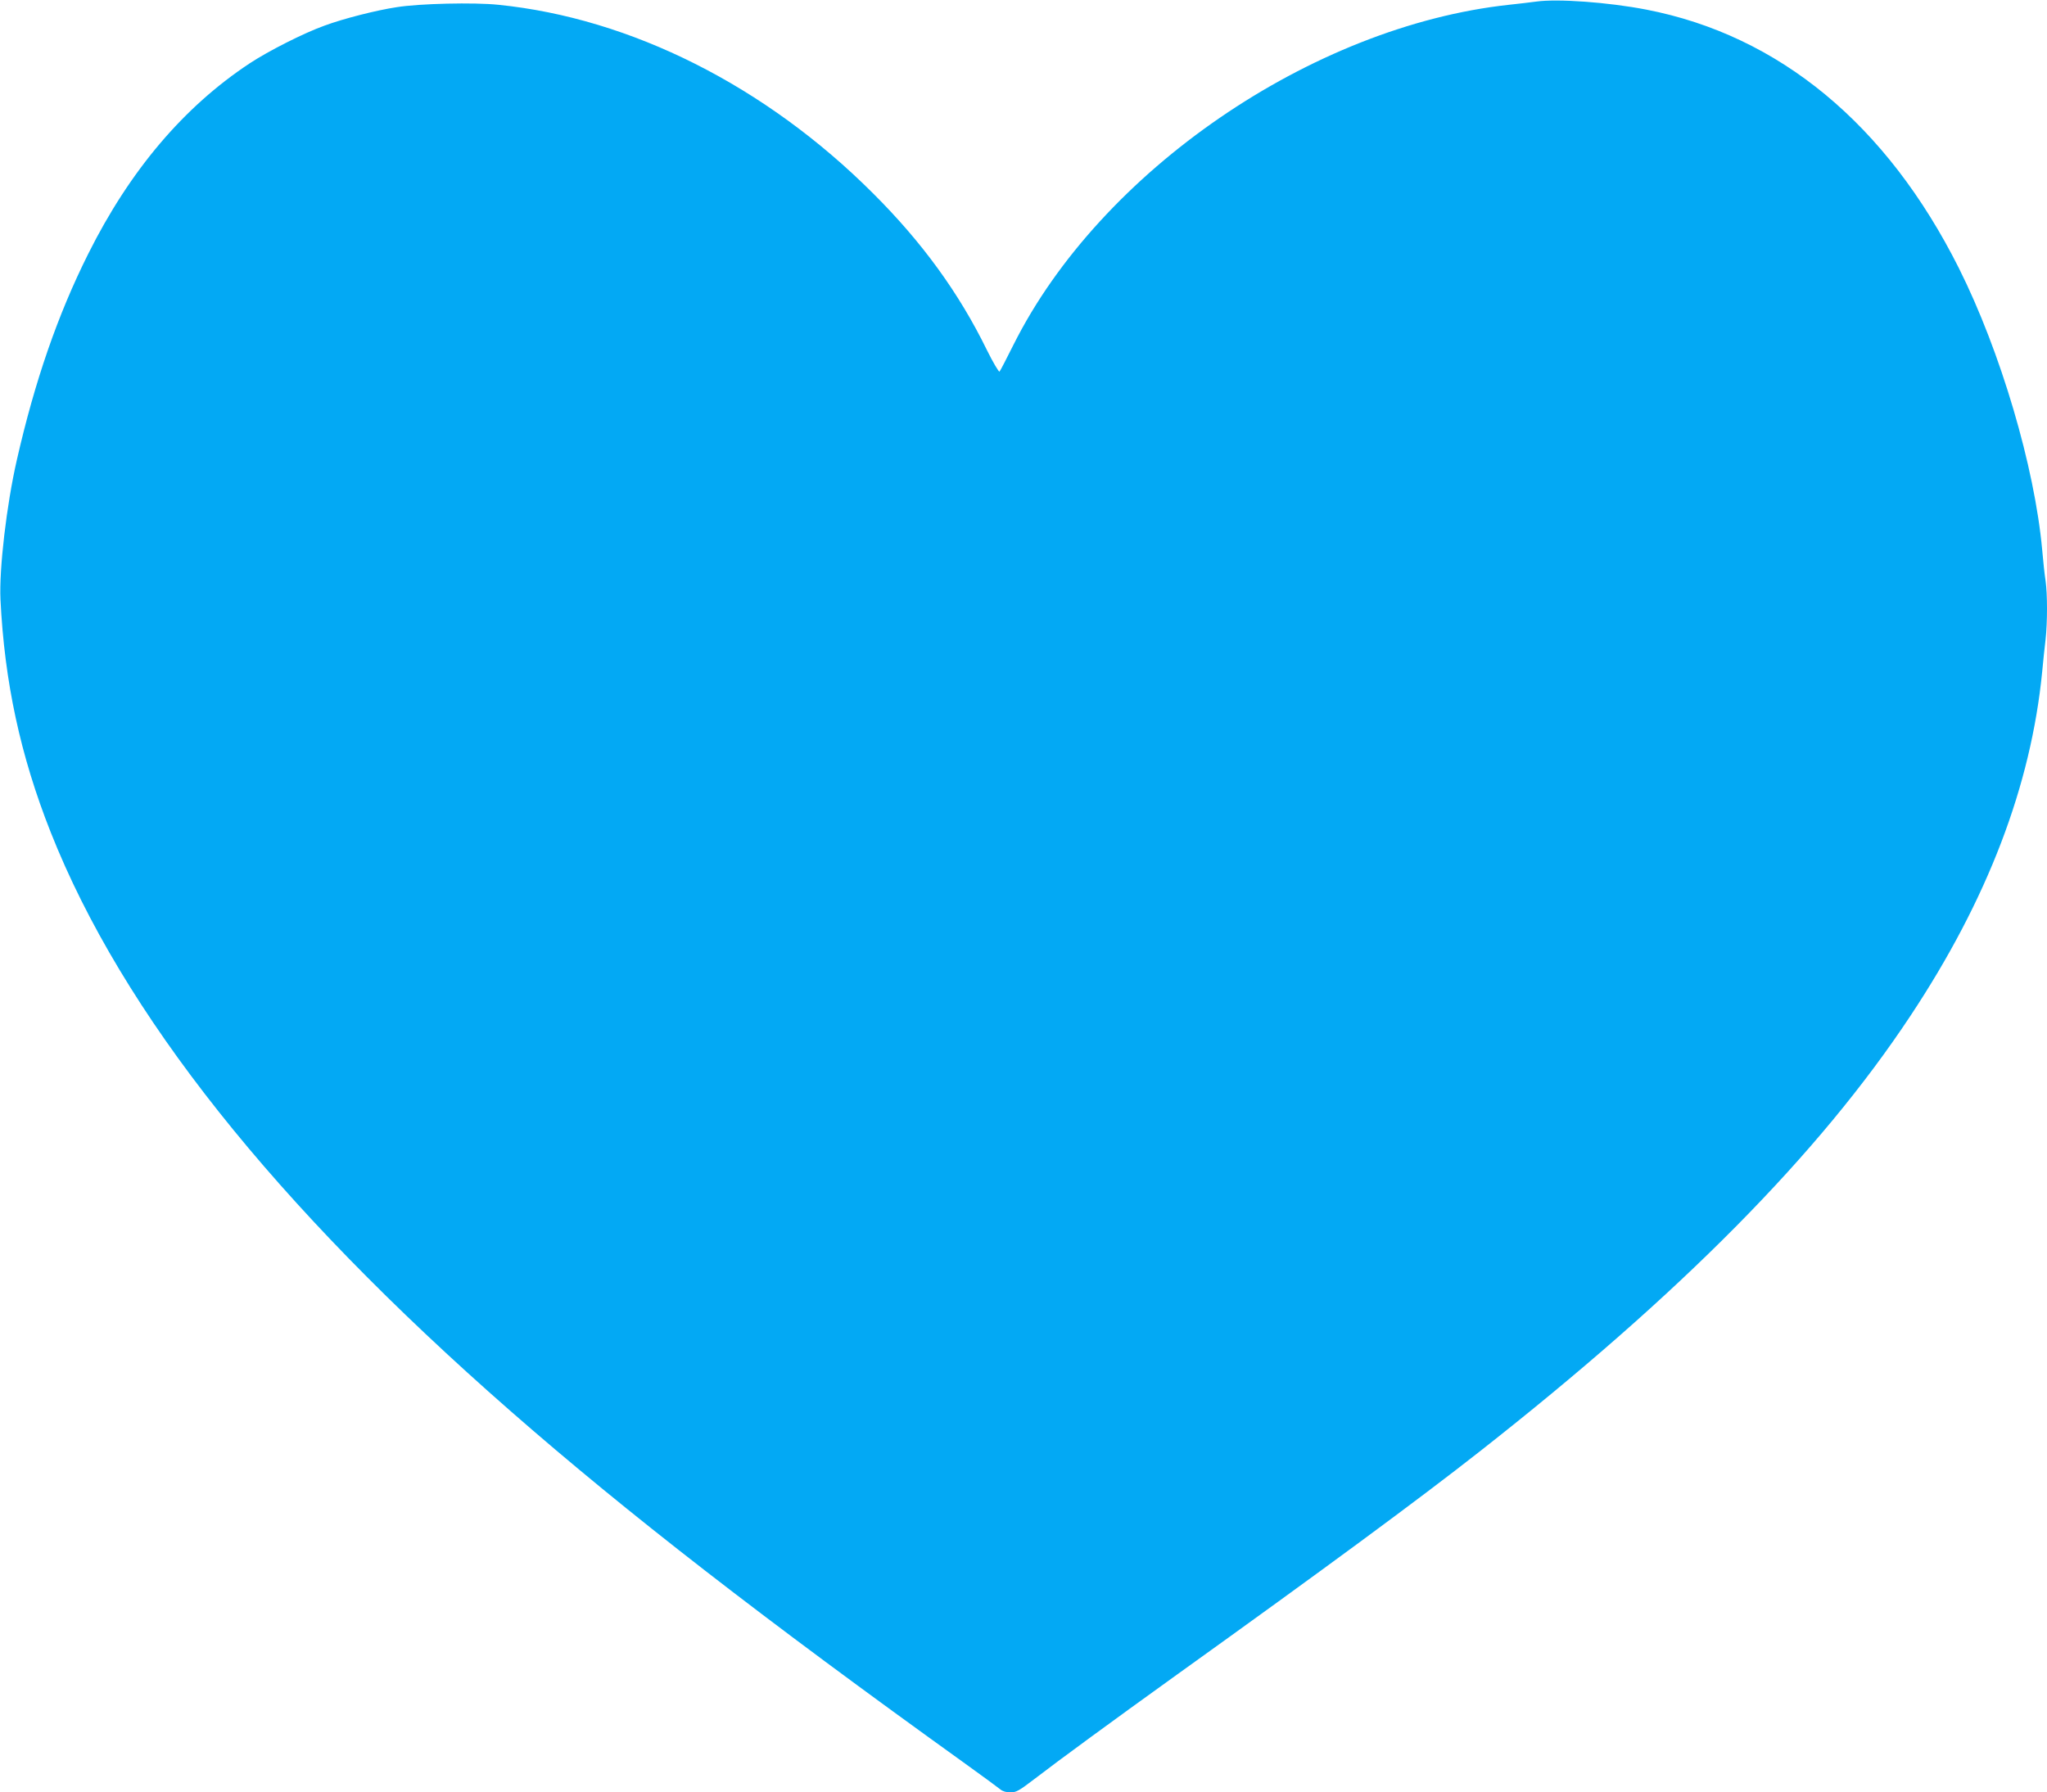 <?xml version="1.0" standalone="no"?>
<!DOCTYPE svg PUBLIC "-//W3C//DTD SVG 20010904//EN"
 "http://www.w3.org/TR/2001/REC-SVG-20010904/DTD/svg10.dtd">
<svg version="1.0" xmlns="http://www.w3.org/2000/svg"
 width="1280pt" height="1121pt" viewBox="0 0 1280 1121"
 preserveAspectRatio="xMidYMid meet">
<g transform="translate(0,1121) scale(0.1,-0.1)"
fill="#03a9f4" stroke="none">
<path d="M9605 11200 c-33 -4 -109 -14 -170 -20 -1232 -134 -2554 -1041 -3097
-2125 -44 -88 -83 -164 -88 -169 -4 -4 -40 56 -79 135 -174 356 -404 673 -711
979 -672 672 -1514 1096 -2343 1180 -151 16 -495 8 -637 -15 -127 -19 -334
-72 -450 -115 -129 -46 -352 -159 -470 -237 -411 -272 -748 -669 -1009 -1192
-190 -380 -333 -793 -446 -1289 -64 -280 -111 -682 -102 -872 25 -513 124
-975 314 -1455 447 -1129 1398 -2327 2873 -3618 726 -636 1585 -1302 2845
-2207 110 -79 209 -152 221 -162 13 -11 36 -18 62 -18 37 0 54 10 151 84 148
114 488 363 890 652 927 665 1509 1094 1891 1394 1259 988 2125 1864 2695
2725 483 728 755 1441 825 2155 6 63 15 153 21 200 12 109 12 283 0 368 -6 37
-15 123 -21 192 -47 519 -260 1242 -521 1763 -451 899 -1124 1456 -1955 1617
-238 46 -555 69 -689 50z"/>
</g>
</svg>
